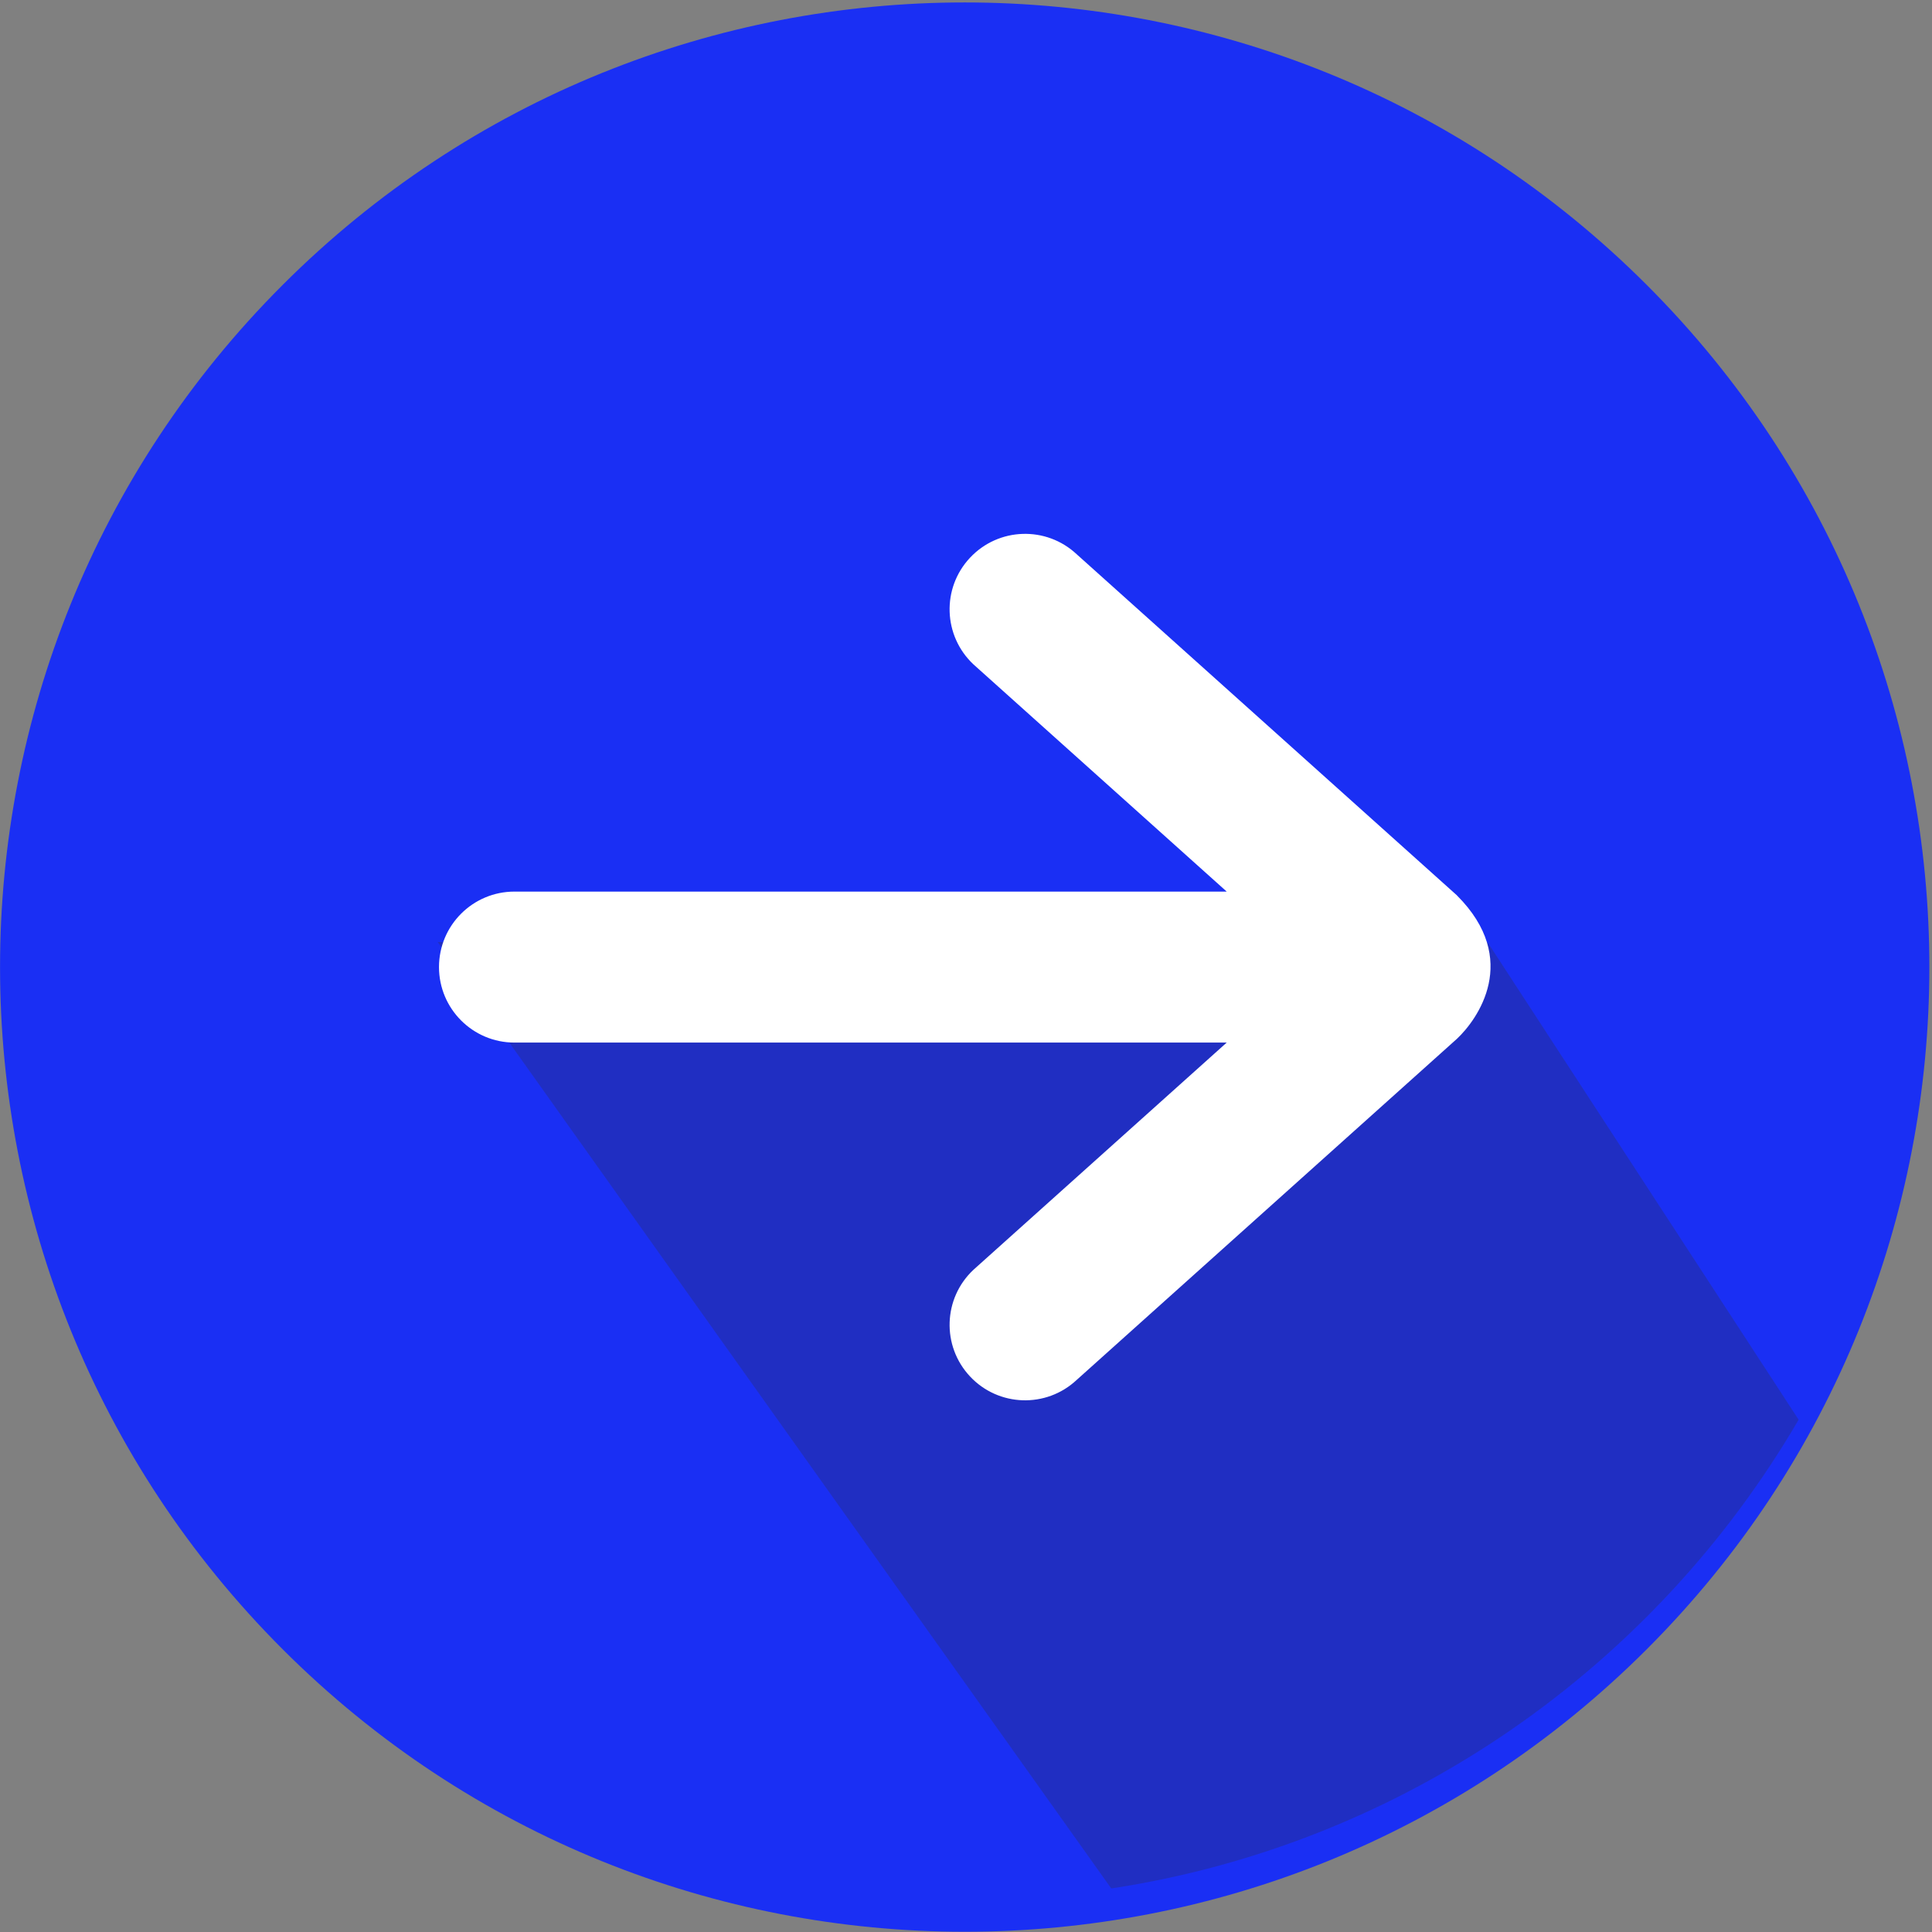 <svg width="100%" height="100%" viewBox="0 0 269 269" version="1.1" xmlns="http://www.w3.org/2000/svg" xmlns:xlink="http://www.w3.org/1999/xlink" xml:space="preserve" xmlns:serif="http://www.serif.com/" style="fill-rule:evenodd;clip-rule:evenodd;stroke-linejoin:round;stroke-miterlimit:2;">
    <rect x="0" y="0" width="269" height="269" fill="#808080" stroke="none"/>
    <g transform="matrix(-1,-1.22465e-16,1.22465e-16,-1,268.666,269.307)">
        <g transform="matrix(2.946,-2.946,-2.946,-2.946,268.66,134.654)">
            <path d="M-22.796,-9.442C-40.601,-9.442 -55.034,4.991 -55.034,22.796C-55.034,40.601 -40.601,55.034 -22.796,55.034C-4.991,55.034 9.442,40.601 9.442,22.796C9.442,4.991 -4.991,-9.442 -22.796,-9.442" style="fill:rgb(26,47,244);fill-rule:nonzero;"/>
        </g>
        <g transform="matrix(4.167,0,0,4.167,-1174,-53282)">
            <g opacity="0.25">
                <g transform="matrix(-0.58,-0.815,-0.815,0.58,308.547,12776.3)">
                    <path d="M-48.791,6.454L-9.99,6.454C-5.522,15.313 -5.506,25.548 -9.435,34.24L-28.445,35.021L-48.791,6.454Z" style="fill:rgb(50,45,45);fill-rule:nonzero;"/>
                </g>
            </g>
        </g>
        <g transform="matrix(4.167,0,0,4.167,65.802,124.678)">
            <path d="M0,4.789L12.708,16.189C13.725,17.141 15.32,17.089 16.272,16.072C17.225,15.057 17.173,13.46 16.155,12.507L7.695,4.917L31.493,4.917C32.886,4.917 34.015,3.788 34.015,2.395C34.015,1.002 32.886,-0.128 31.493,-0.128L7.695,-0.128L16.155,-7.718C17.173,-8.67 17.225,-10.266 16.272,-11.283C15.32,-12.3 13.725,-12.352 12.708,-11.4L0,-0C-0.676,0.634 -2.142,2.646 0,4.787L0,4.789Z" style="fill:white;fill-rule:nonzero;"/>
        </g>
    </g>
</svg>
